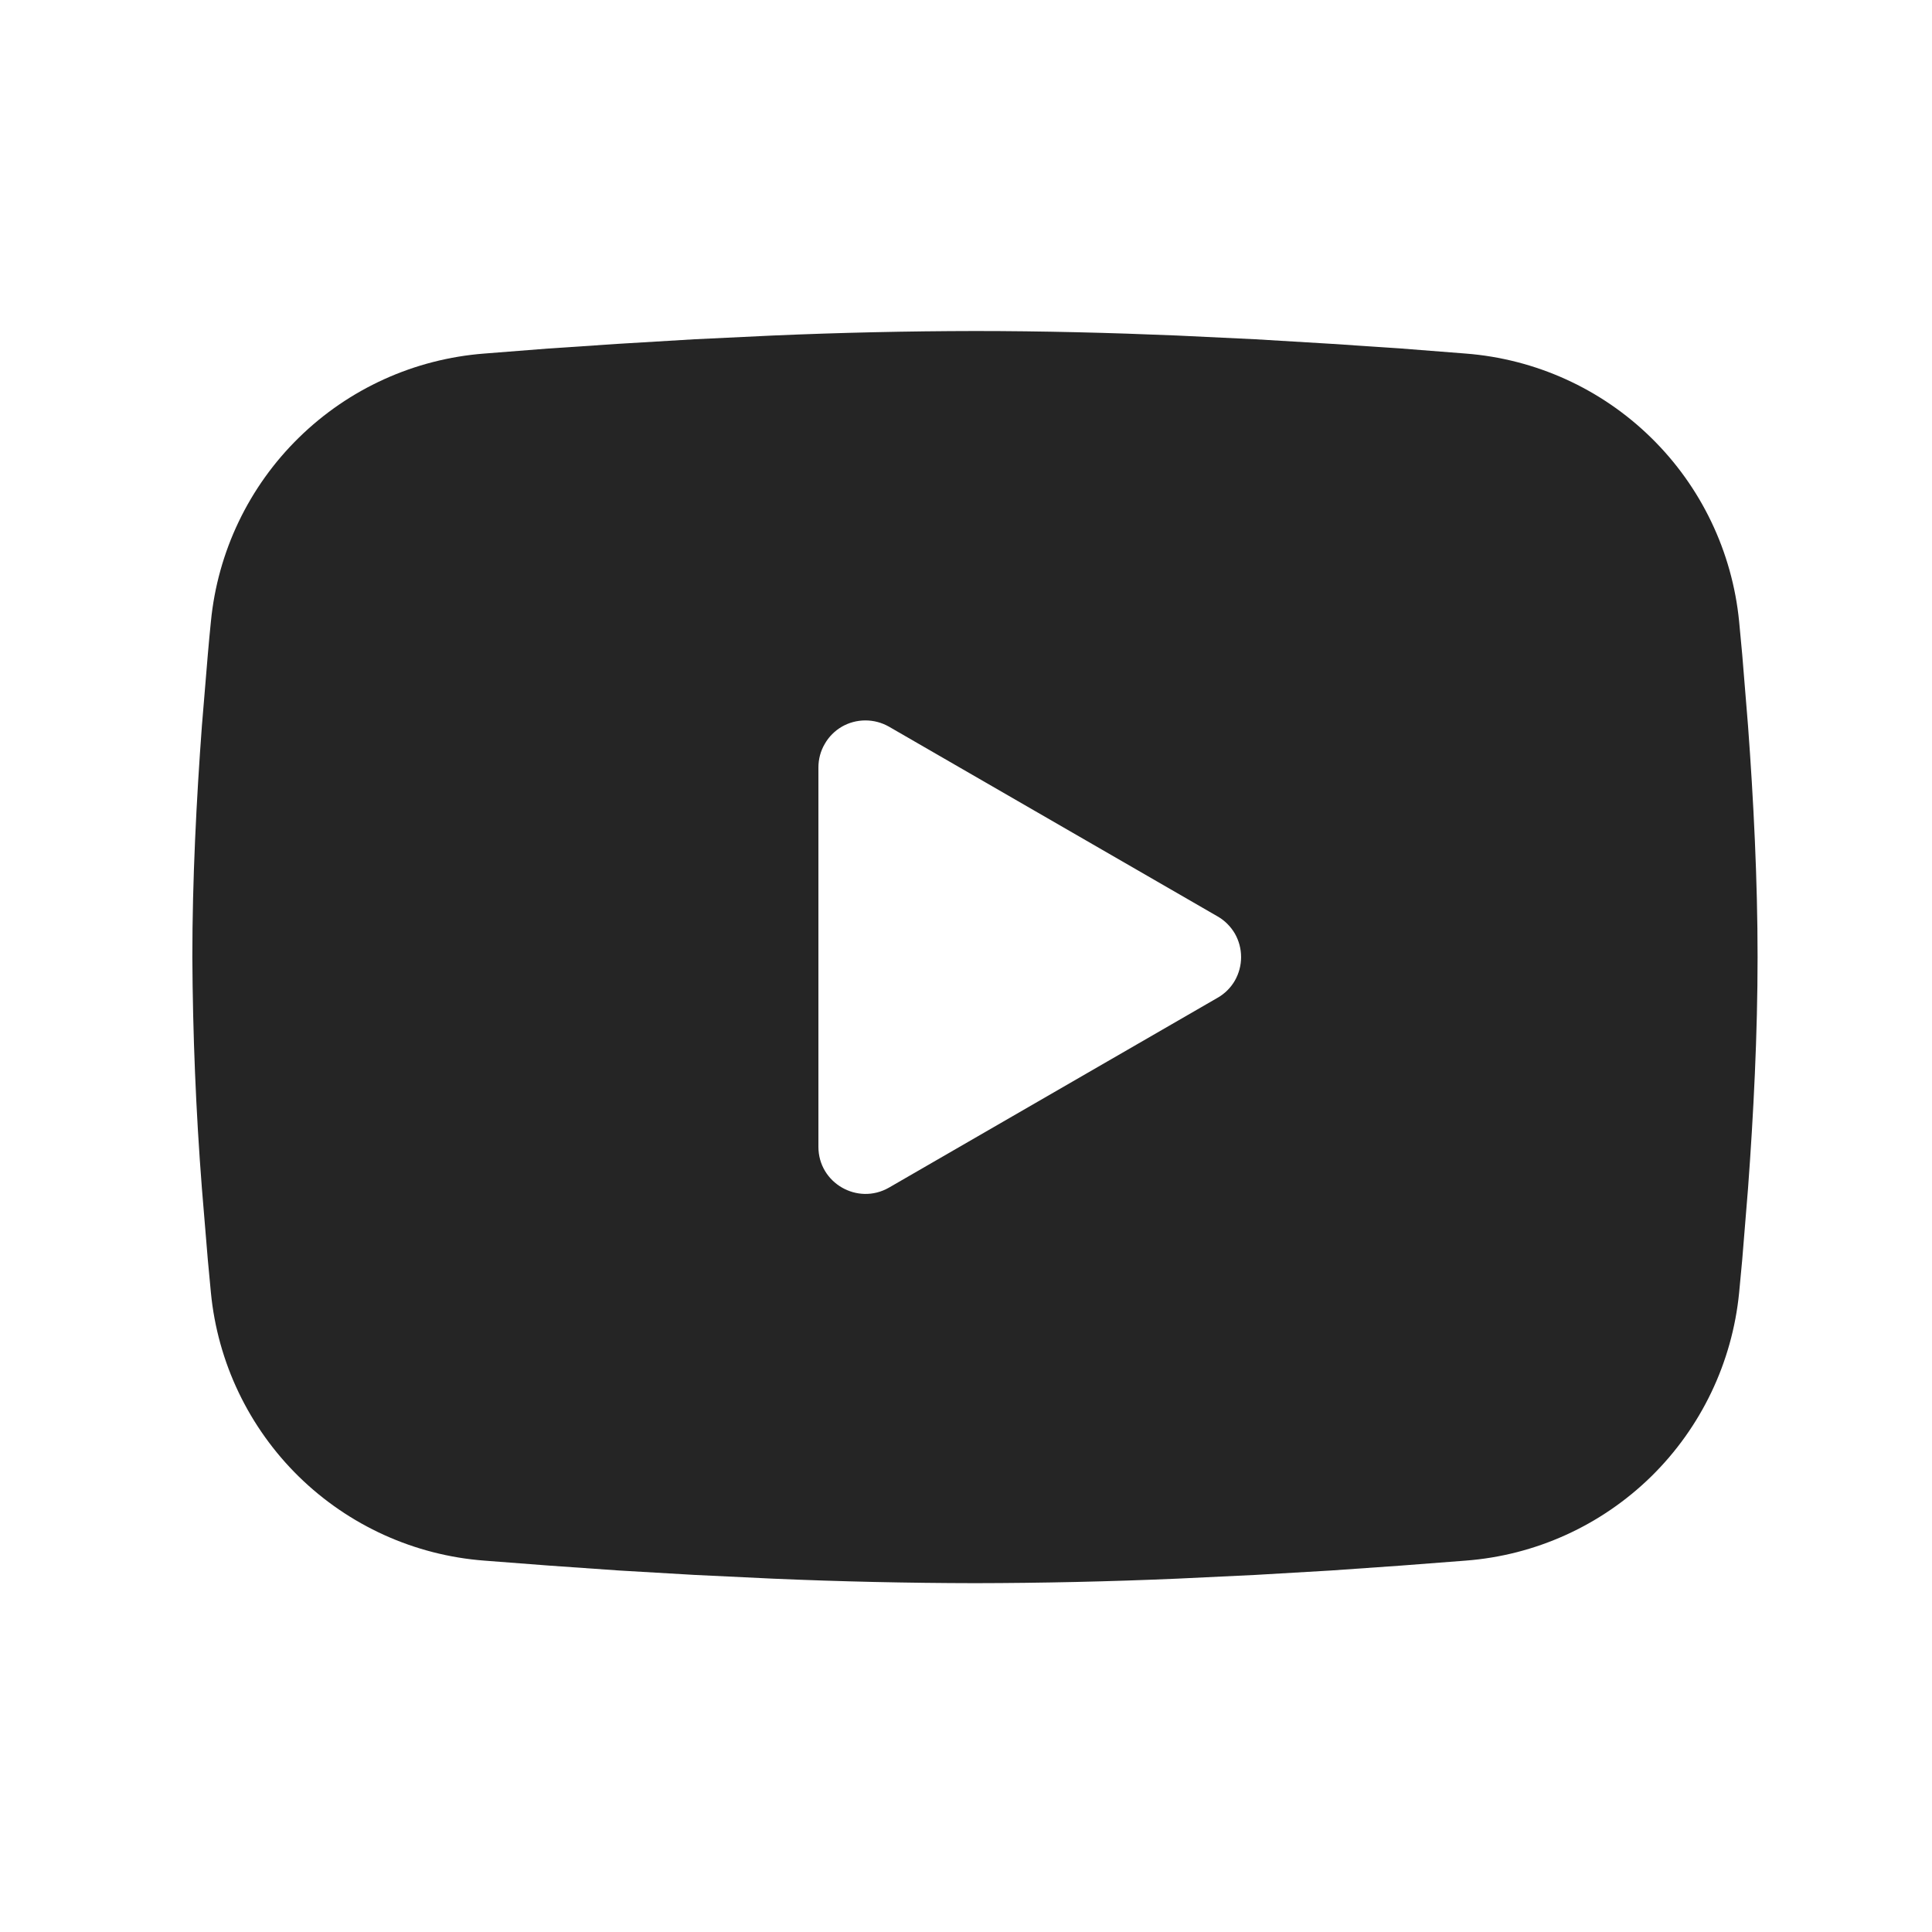 <svg width="18" height="18" viewBox="0 0 18 18" fill="none" xmlns="http://www.w3.org/2000/svg">
<path fill-rule="evenodd" clip-rule="evenodd" d="M9.084 3.084C9.707 3.084 10.347 3.1 10.966 3.126L11.698 3.161L12.399 3.203L13.055 3.247L13.655 3.294C14.305 3.344 14.917 3.621 15.383 4.078C15.849 4.534 16.139 5.14 16.203 5.79L16.232 6.1L16.286 6.763C16.337 7.451 16.375 8.2 16.375 8.917C16.375 9.634 16.337 10.383 16.286 11.071L16.232 11.735C16.222 11.841 16.213 11.944 16.203 12.044C16.139 12.694 15.849 13.3 15.383 13.757C14.917 14.213 14.305 14.491 13.654 14.54L13.056 14.586L12.4 14.632L11.698 14.673L10.966 14.708C10.339 14.735 9.711 14.749 9.084 14.75C8.456 14.749 7.828 14.735 7.201 14.708L6.469 14.673L5.768 14.632L5.112 14.586L4.513 14.54C3.862 14.491 3.25 14.213 2.784 13.757C2.318 13.3 2.028 12.694 1.965 12.044L1.936 11.735L1.881 11.071C1.825 10.354 1.796 9.636 1.792 8.917C1.792 8.2 1.83 7.451 1.881 6.763L1.936 6.1C1.945 5.993 1.955 5.89 1.965 5.79C2.028 5.141 2.318 4.534 2.784 4.078C3.25 3.621 3.861 3.344 4.512 3.294L5.11 3.247L5.767 3.203L6.468 3.161L7.2 3.126C7.828 3.099 8.456 3.085 9.084 3.084ZM7.625 7.149V10.685C7.625 11.022 7.99 11.232 8.282 11.065L11.344 9.296C11.411 9.258 11.466 9.203 11.505 9.136C11.543 9.069 11.563 8.994 11.563 8.917C11.563 8.84 11.543 8.765 11.505 8.698C11.466 8.632 11.411 8.576 11.344 8.538L8.282 6.77C8.215 6.732 8.14 6.712 8.063 6.712C7.986 6.712 7.91 6.732 7.844 6.77C7.777 6.809 7.722 6.864 7.684 6.931C7.645 6.997 7.625 7.073 7.625 7.15V7.149Z" fill="#252525"/>
</svg>
